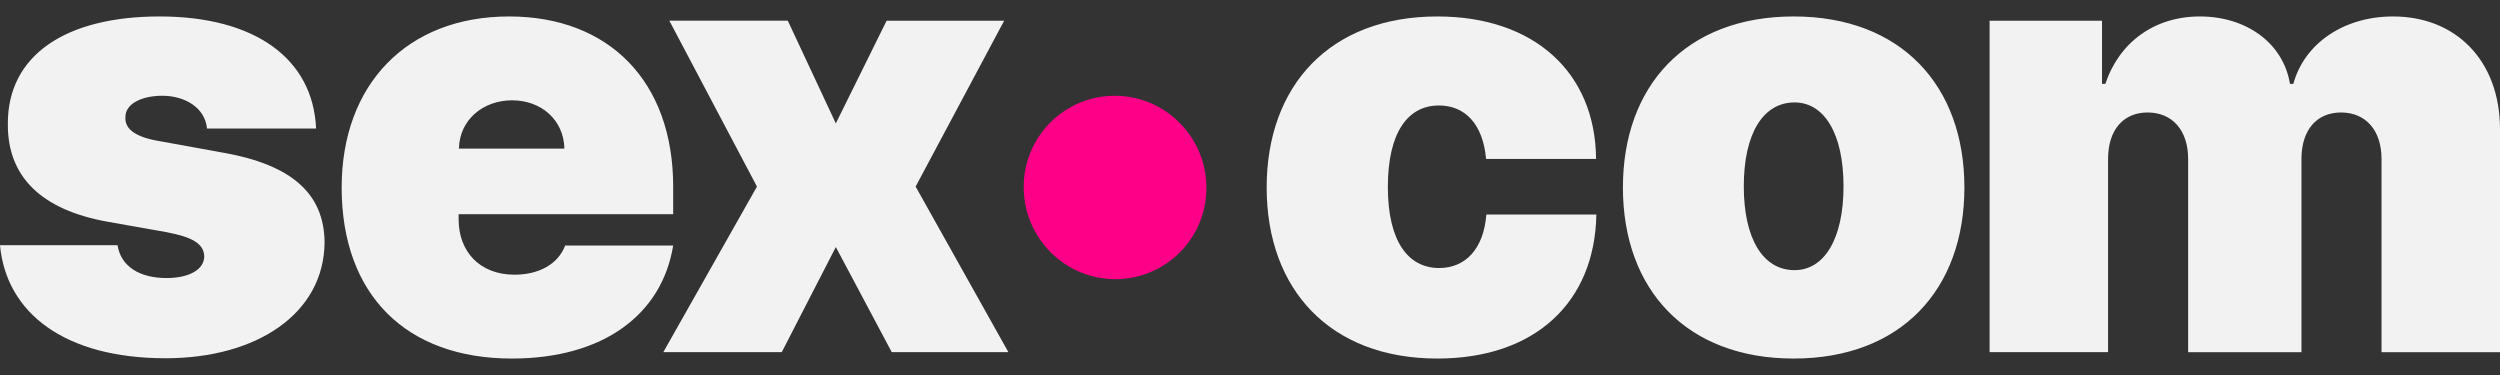 <svg xmlns:xlink="http://www.w3.org/1999/xlink" xmlns="http://www.w3.org/2000/svg" fill="none" viewBox="0 0 120 18" class="h-auto w-[120px] max-w-[120px]" width="120" height="18"><rect x="0" y="0" width="120" height="18" fill="#333333" stroke="none"/><path fill="#FE0088" d="M57.907 9.015c0-2.43-1.962-4.408-4.384-4.417a4.37 4.37 0 0 0-4.384 4.384c0 2.43 1.963 4.408 4.384 4.418a4.37 4.37 0 0 0 4.384-4.385"></path><path fill="#F2F2F2" d="m10.763 7.338-3.22-.584C6.339 6.535 5.99 6.098 6.02 5.631c-.015-.656.797-1.035 1.77-1.035 1.116 0 2.059.598 2.146 1.575h5.236C15.027 2.817 12.242.79 7.66.79 3.148.79.349 2.656.377 5.967c-.014 2.508 1.596 4.112 4.816 4.681l2.8.496c1.232.233 1.798.554 1.812 1.166-.014.657-.768 1.036-1.813 1.036-1.29 0-2.19-.554-2.35-1.575H0c.305 3.267 3.119 5.425 7.949 5.425 4.38 0 7.6-2.144 7.63-5.556-.015-2.348-1.582-3.72-4.816-4.302m16.371 4.432c-.334.905-1.262 1.415-2.437 1.415-1.682 0-2.683-1.122-2.683-2.654v-.248h10.298V8.956c0-5.06-3.09-8.166-7.876-8.166C19.534.79 16.4 4.056 16.4 9c0 5.148 3.09 8.21 8.167 8.21 4.395 0 7.209-2.114 7.745-5.425h-5.178v-.014Zm-2.553-6.955c1.407 0 2.48.948 2.51 2.318h-5.063c.03-1.385 1.16-2.318 2.553-2.318"></path><path fill="#F2F2F2" d="M48.2.994h-5.643L40.12 5.923 37.814.993h-5.686l4.206 7.963-4.496 7.948h5.686l2.596-5.046 2.684 5.046h5.599L43.95 8.956zm20.868 4.069c1.262 0 2.118.904 2.263 2.566h5.28C76.58 3.488 73.65.79 68.995.79 63.846.79 60.8 4.1 60.8 9s3.046 8.21 8.195 8.21c4.685 0 7.557-2.697 7.63-6.912h-5.28c-.13 1.662-1.015 2.567-2.263 2.567-1.494 0-2.465-1.284-2.465-3.894s.957-3.908 2.45-3.908ZM86.096.79C80.946.79 77.9 4.1 77.9 9s3.046 8.21 8.196 8.21c5.149 0 8.195-3.31 8.195-8.21S91.245.79 86.096.79m.043 12.177c-1.523 0-2.437-1.517-2.437-4.025s.914-4.025 2.437-4.025c1.436 0 2.35 1.516 2.35 4.025 0 2.508-.914 4.025-2.35 4.025M114.865.79c-2.35 0-4.25 1.283-4.786 3.237h-.16C109.6 2.073 107.83.79 105.596.79c-2.19 0-3.872 1.24-4.54 3.237h-.159V.994h-5.396v15.91h5.686V7.63c0-1.385.725-2.231 1.9-2.231s1.944.846 1.944 2.231v9.275h5.439V7.63c0-1.385.725-2.231 1.9-2.231s1.944.846 1.944 2.231v9.275H120V6.171c-.015-3.252-2.103-5.381-5.135-5.381"></path></svg>